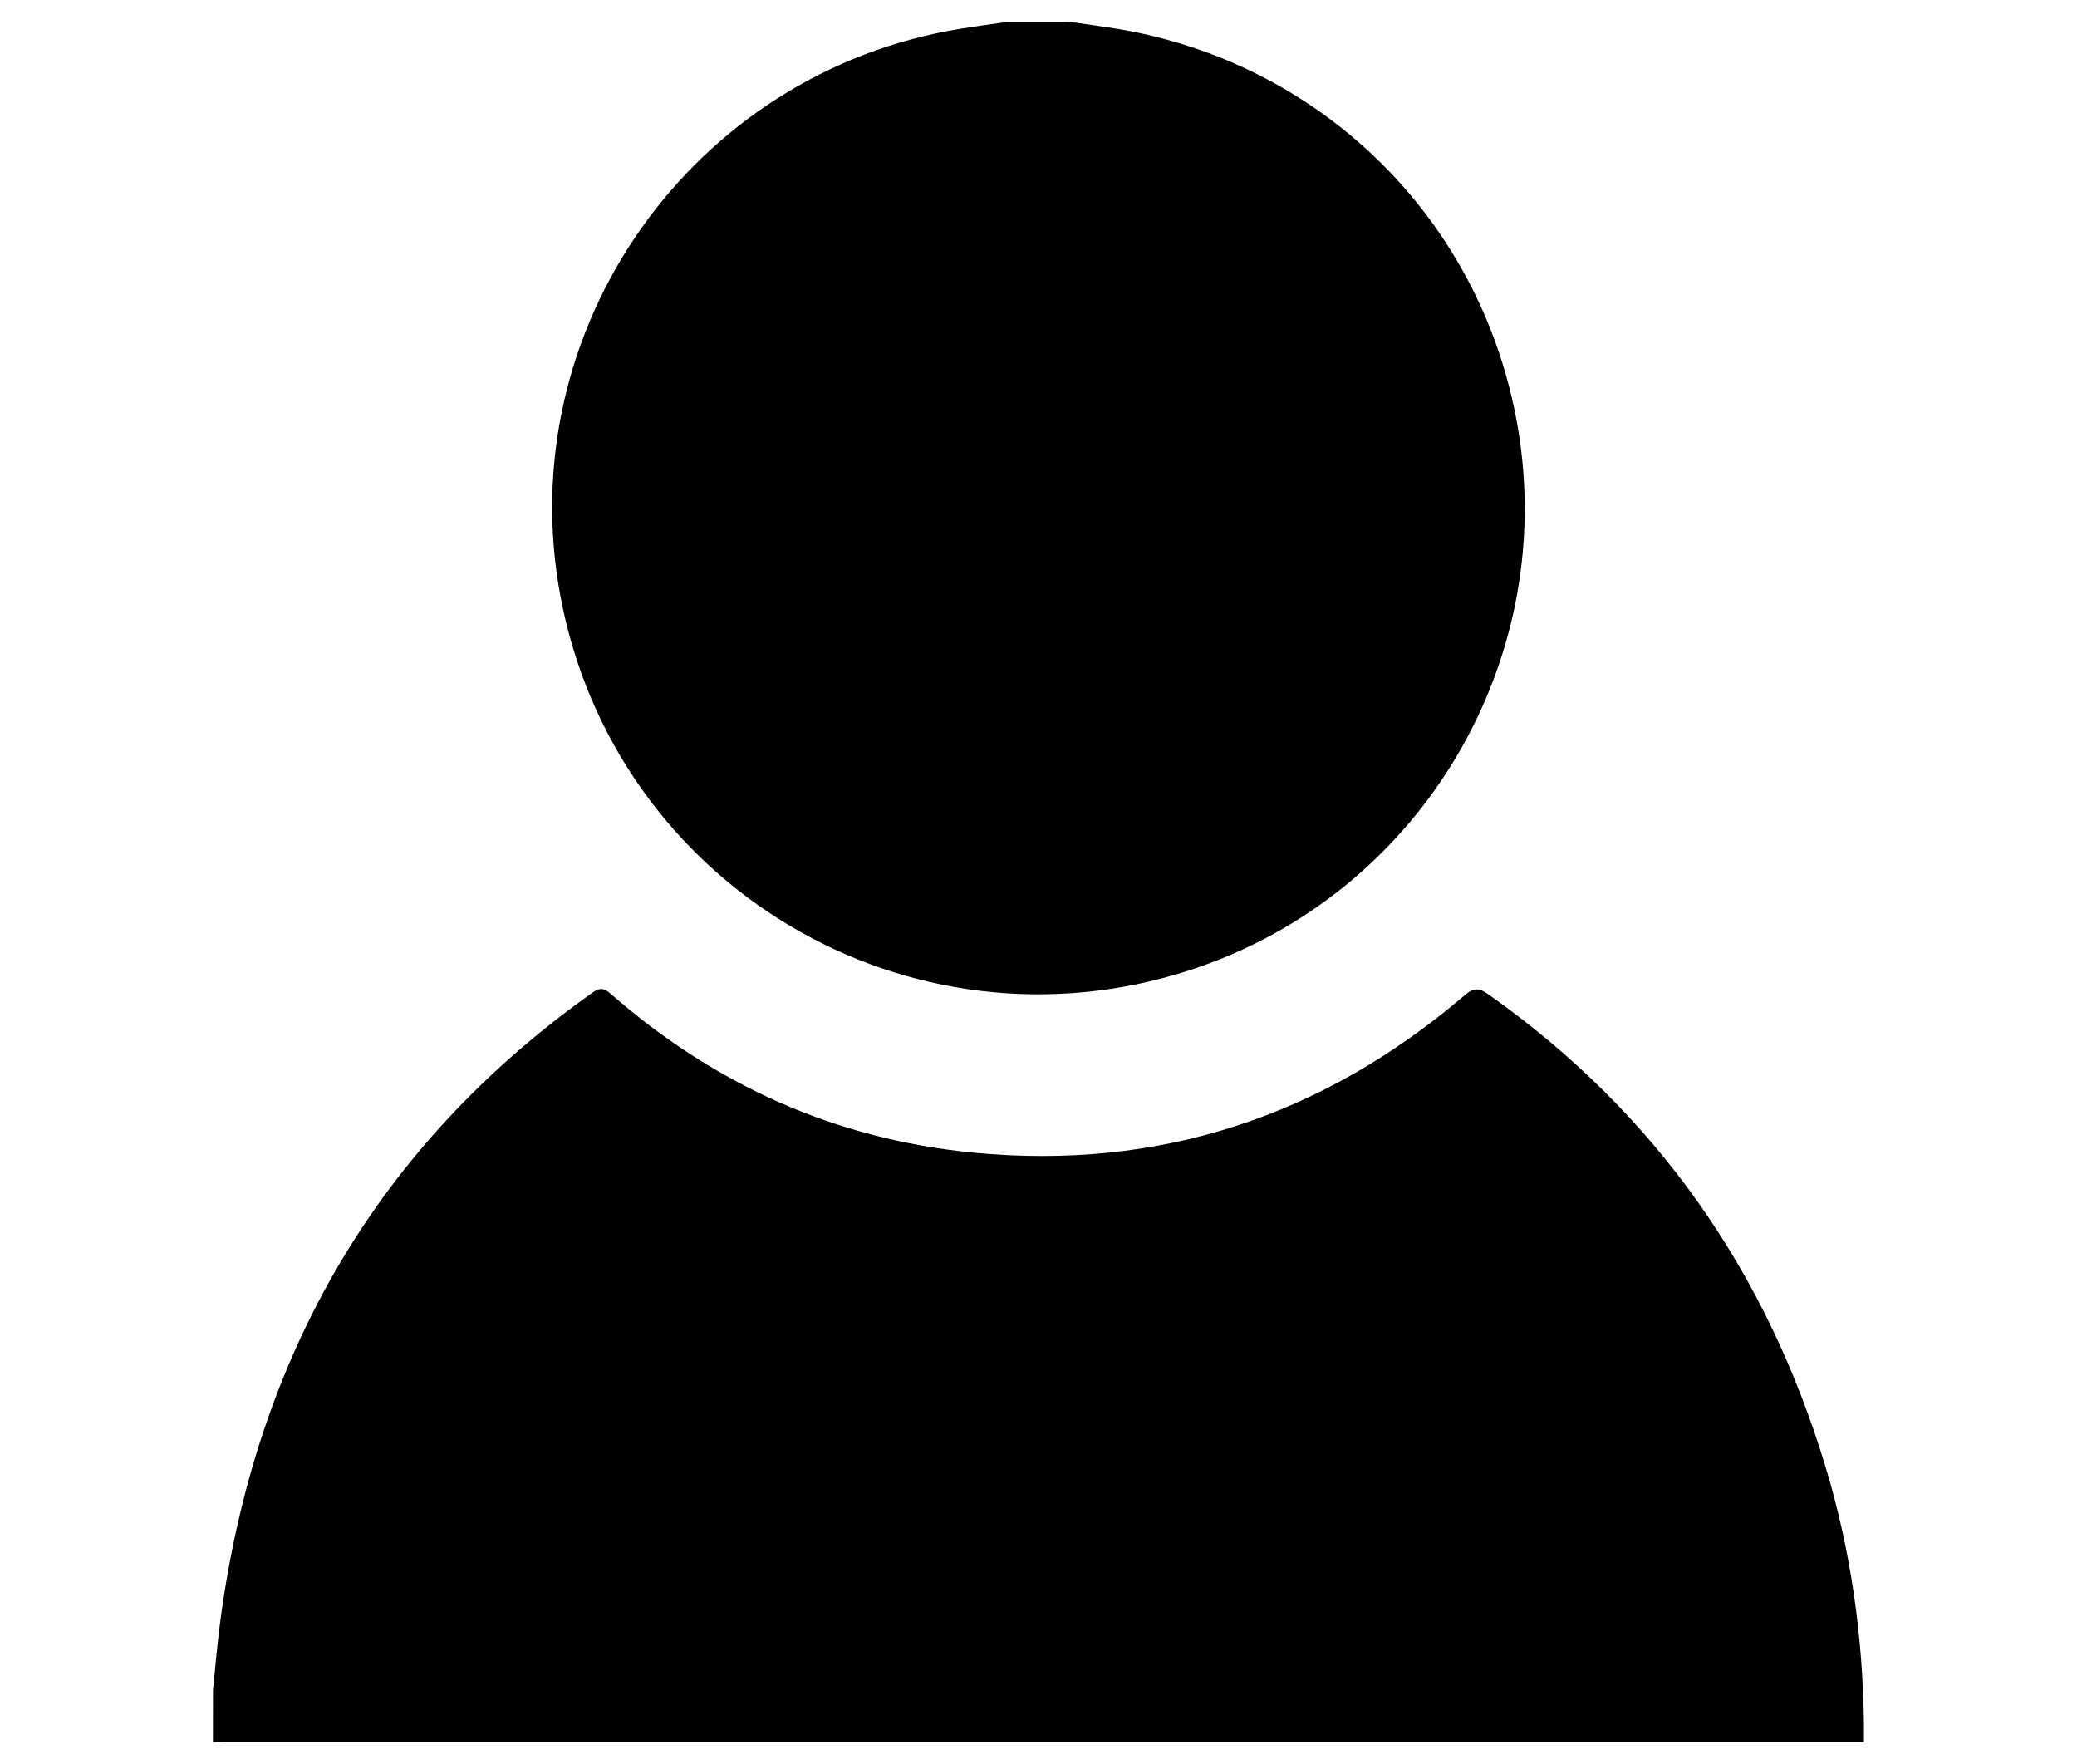 <?xml version="1.0" encoding="utf-8"?>
<!-- Generator: Adobe Illustrator 16.0.3, SVG Export Plug-In . SVG Version: 6.00 Build 0)  -->
<!DOCTYPE svg PUBLIC "-//W3C//DTD SVG 1.1//EN" "http://www.w3.org/Graphics/SVG/1.1/DTD/svg11.dtd">
<svg version="1.1" id="圖層_1" xmlns="http://www.w3.org/2000/svg" xmlns:xlink="http://www.w3.org/1999/xlink" x="0px" y="0px"
	 width="24.389px" height="20.713px" viewBox="0 0 24.389 20.713" enable-background="new 0 0 24.389 20.713" xml:space="preserve">
<g id="preline">
</g>
<g id="bg">
	<rect x="-1339.56" y="-1017.073" fill="#FFFFFF" width="1920" height="7891.894"/>
</g>
<g id="footer_1_">
</g>
<g id="bg01" display="none">
</g>
<g id="bg02">
</g>
<g id="lines">
</g>
<g id="member2" display="none">
	<g display="inline">
		<g>
			<g>
				<g>
					<path fill="#000000" d="M24.389,7.125c0-1.656-1.324-2.982-2.981-2.982h-3.845V1.988C17.562,0.896,16.668,0,15.576,0H8.814
						C7.723,0,6.826,0.896,6.826,1.988v2.154H2.982C1.326,4.143,0,5.469,0,7.125v10.604c0,1.658,1.326,2.983,2.981,2.983h18.392
						c1.657,0,2.981-1.325,2.981-2.983V7.125H24.389z M15.576,4.143H8.814V1.988h6.728v2.154L15.576,4.143L15.576,4.143z"/>
				</g>
			</g>
		</g>
	</g>
</g>
<g id="title">
</g>
<g id="menu">
</g>
<g id="headerContent">
</g>
<g id="layer" display="none">
	
		<rect x="-1339.748" y="-1017.073" display="inline" opacity="0.5" fill="#FFFFFF" enable-background="new    " width="1920" height="4861"/>
</g>
<g id="fontSize">
	<g>
		<g>
			<g>
				<g>
					<g>
						<path fill="#98CC53" d="M362.643,441.945c-3.053-55.099,0.031-127.688-1.914-188.056c-0.13-7.066,1.671,1.836,1.269-14.134
							c-2.368-58.507-0.954-150.698,0.873-221.95l0.471,4.313c0.343-13.576-1.221-30.152-1.002-44.534
							c0.313-0.124,0.445,4.6,0.874,1.265c-0.944-3.62-0.437-25.999-1.141-32.099c0.37-5.691,1.117-5.121,1.53-12.473l-1.075-8.245
							c-2.558-22.874,0.182-55.58-1.143-86.812c0.249,1.5,0.443,4.587,0.688,2.107c-1.555-50.138-1.266-112.86-1.837-168.924
							c0.382,2.231,1.074,4.302,1.501,1.017c-1.133-2.765-1.421-20.085-1.642-35.1c1.165-6.77-1.063-25.763-0.421-43.394l0.26,1.501
							c-1.22-13.031,0.702-19.329-0.76-29.893l0.916-8.257c-1.643-5.728,0.85-18.846,0.018-29.606l-0.339,0.347
							c-0.399-10.154,0.423-15.436,0.147-24.846l0.19-0.893c-0.434-22.044,0.48-34.864-0.798-34.331
							c1.022-7.724,0.466,21.362,1.957,9.237c-0.273-15.077-0.479-30.251-0.635-45.489c-0.108-14.958-0.218-29.98-0.327-45.033
							c-21.233,0.043-42.522,0.086-63.765,0.129c-21.522-0.002-42.998-0.004-64.323-0.006c-8.294-0.514-13.575-0.671-15.437-1.154
							c-7.276,0.258-27.462,0.234-34.095,0.889c2.442-0.024-4.711-0.654-8.566-0.719c-13.29-0.482-14.507,1.408-29.087,0.835
							c5.804-0.342,7.763-0.755,5.827-1.23c-12.446,0.998-29.072,0.841-43.776,1.164c2.28-0.217,5.839-0.344,5.28-0.745
							c-16.08,1.133-29.334-0.24-43.431,0.477l5.282-0.74c-22.688-0.898-6.695,1.547-26.321,1.016
							c4.711-0.233,3.05-0.523,3.905-0.824c-18.3,1.346-47.906,0.901-66.183,1.355c1.092-0.103,0.807-0.303,0.807-0.303
							c-19.898,0.168-40.678-0.251-62.562,0.336c-7.96-0.331,2.604-1.806-18.447-1.534c0.769,1.485-35.744,0.611-23.321,2.291
							c-17.989-0.244-46.443-0.8-58.42-0.297c8.084-0.565-8.767-1.814,6.175-1.941l-11.295-0.897
							c1.674-0.608,11.63,0.205,8.046-0.56c-7.513,0.059-29.334,0.647-36.028,0.406c-13.86,0.912-26.618,2.606-49.085,2.797
							c10.563-0.579-6.013-1.636,1.18-1.892l-31.355,2.845c-7.476,0.07-1.624-1.173-12.435-0.784
							c0.569,0.394-4.143,0.634-7.439,0.952c-2.802-0.168-31.069,0.37-34.33-1.089c-3.286-0.576,12.188-0.311,3.905-0.829
							c-13.813,0.016-14.419,0.514-28.23,0.537l-0.261-0.195c-9.125-0.217-26.879,0.624-16.96,1.431
							c6.348,0.048-2.405-0.878,6.98-0.454c-6.422,0.851-22.466,1.086-36.277,1.103c4.711-0.237,4.141-0.626,6.038-1.039
							c-18.561,1.15-38.224,1.513-58.941,1.991c-0.321,0.695,7.725-1.265,10.774-0.896c-26.569-0.963-54.849,1.366-76.955-0.042
							c3.62-0.124,1.959,0.986,1.711,0.791c-12.795-0.088-12.225-1.095-20.556-0.721c-0.818-0.593-10.478,0.188-19.057,0.367
							c-4.426,0.43-2.231-0.287,5.244-0.354c-11.952,0.505-59.809,1.411-87.432,0.55c0.533,0.393-16.985,1.437-23.321,1.393
							l2.48-0.916c-5.79-0.547-21.288,0.08-22.343-0.703c-13.575,1.11,52.246-0.947,33.885-0.087
							c-4.736-0.765-25.554,1.456-21.599,0.211c-12.77,0.032-25.131,1.062-37.317,0.205c3.546,0.147,10.353-1.266,0.05-1.203
							c-18.126,0.163-5.158,0.437-19.862,0.742l-9.225,0.375c-0.62,0.89-16.216-0.119-9.473,0.876
							c-2.231-0.735-26.37,0.452-24.499-1.026l2.518-1.162c-7.836,0.087-12.833,1.226-19.006,1.741
							c-1.018-0.109-3.087-0.343-2.69-0.531c-1.252,1.779-18.721-0.147-28.032,1.229c-4.019-0.151-8.568-0.231-13.262-0.283
							c-3.163-0.037-6.422-0.074-9.516-0.11c-0.074,3.14-0.144,6.105-0.202,8.609c-0.113,3.843-0.288,6.977-0.572,8.961
							c0.539,12.634,1.182,24.177,0.798,38.596c-0.166-2.876-0.218-6.819-0.602-7.625c-0.524,9.051-0.056,11.282,0.232,19.552
							c-0.266-1.847-1.04,18.102-1.673,28.168c0.532,12.56,1.491,8.257,2.08,9.51c-1.757,11.493,1.133,35.471-0.461,49.853
							c-0.243-4.352-0.861-18.324-1.305-7.885c-1.752,11.493,1.298,23.159,0.453,41.683l1.459-4.551
							c-0.903,8.245,0.844,27.264-0.644,25.367c0.526,6.199-0.479,21.833,0.94,19.774c-1.201,30.425,0.725,73.968-1.821,92.664
							c0.237,4.352-0.006,15.237,0.727,13.006c0.792-7.241-0.568-10.117-0.026-12.808c0.044,3.905,0.434,4.761,0.629,5.17
							c-0.326,9.46-0.429,16.898-1.609,7.96c-0.88,21.039,2.416,21.696,1.861,48.464c-0.588-1.215-0.812,0.818-0.719,8.654
							l1.008,14.865c-0.233,17.308-1.338,9.831-2.336,10.253c0.173,9.249,0.122,20.581,0.867,24.771l-1.253,11.232
							c0.906-8.183,0.601,7.612,0.847,11.965l-0.246-4.353c-0.42,1.711-0.16,12.398-0.035,17.805
							c0.617-1.265,0.867-12.188,1.046-18.151c0.438,4.736,0.337,12.088,0.854,18.35c-0.979-2.071-0.695,15.076-0.798,22.428
							c-0.211,8.443,0.878,9.51,0.842,11.977c-0.508,0.211-0.084,13.774-0.794,7.191c-0.162-2.877,0.493-6.571,0.048-11.332
							c-0.378,5.566-1.261,4.922-0.617,16.452c0.484,8.691,1.931-2.231,1.313,14.258c-0.243-4.339-0.634-5.133-0.983-8.48
							l-0.508,15.436l0.89,0.657c-0.226,2.083-0.303,0.645-0.422,1.612c0.938,4.587,0.288,23.568,1.342,27.064
							c0.093,7.799-0.615,16.403-0.718,23.842l-0.077-1.426c-0.523,9.088-0.18,21.176,0.422,28.813l-0.193-0.409
							c-0.071,4.959,0.07,16.7,0.593,22.912c-0.672,12.56-3.361,4.228-2.241,18.101c0.03,12.733,1.632,19.961,2.202,14.828
							c-0.603,22.889,0.852,48.85-0.531,70.063c0.359,3.286,0.585,1.216,0.797,7.997c-0.353,33.6,1.057,70.93-0.694,97.673
							c-0.374-9.745-0.89-0.657-1.398-0.446c0.797,8.034-0.828,9.658,0.54,12.548c0.806-0.807,1.196,0,1.521-9.461
							c0.432,20.035,0.432,50.498-0.32,61.632c0.374-5.566,0.619-1.266,0.86,3.125c-1.281-1.464-1.479,13.327-1.026,24.497
							l0.785,1.588l-0.805,7.266c0.25,4.302,1.64,4.748,0.888,15.845c-0.302,0.57-0.609,1.215-0.832,3.248
							c0.639,11.58,1.722,27.871,1.062,40.431l-1.142,10.278c0.125,5.355,0.813,14.382,1.142,4.946
							c-0.688,21.412-0.773,35.224-1.761,42.018c0.301,4.604,0.565,9.47,0.798,14.54c0.106,2.401,0.216,4.853,0.325,7.346
							c0.092,0.901,0.186,1.818,0.28,2.748c0.722-0.06,1.451-0.12,2.187-0.183l0.513-0.042l0.251-0.021l0.682-0.021
							c1.049-0.025,2.104-0.052,3.161-0.077c4.231-0.085,8.525-0.171,12.862-0.258c8.672-0.146,17.511-0.241,26.336-0.301
							c17.648-0.118,35.242-0.091,51.335-0.026l-1.266,0.586c11.519,0.549,5.977-1.023,14.022-0.618
							c-3.732,0.559,8.778,1.214-0.272,1.898c16.478,0.617,21.238-1.015,31.962-1.28c1.624-0.769-8.616,0.492-6.546-0.482
							c1.835-0.275,22.801,0.6,25.367-0.563c4.128,0.455,0.917,1.313-1.313,1.783l10.08-0.563c12.312,1.359-28.069,2.43-15.15,4.104
							l9.299-0.183c8.853,1.219-24.561,1.376-1.265,1.792c10.117-0.573,18.771-2.262,9.757-2.774
							c21.04-0.321,9.745-2.774,32.372-2.679c6.187,0.685-18.114,0.163-13.762,1.123c10.662,0.938,21.398-0.524,30.871-0.195
							c-10.525-0.439-1.625-1.615,5.183-1.827c11.518,0.548-7.463,1.103,8.828,1.22c2.689-0.672,17.68-1.175,4.724-1.642
							c5.889-1.521,16.973,0.422,25.838-0.759c5.319,1.068-16.787,2.477,1.128,3.013c-2.839-1.035,22.106-1.404,12.634-2.936
							c7.03,0.299,7.762,1.109,2.642,1.743c10.042,0.635,24.337-1.884,27.635,0.163l3.447-1.056
							c3.137,0.344,7.637,0.602,12.757,1.173c8.854,0.019,28.479-1.43,27.673,0.164c2.839-0.164,23.011-0.093,15.226-1.196
							c-12.548-0.672-14.419,0.807-21.399-0.685c8.852,1.216,18.077-0.157,25.342-0.563l1.179,0.616
							c4.313-0.239,14.258-0.106,16.947-0.772c-3.298,0.354-1.587,0.772,1.86,0.922l4.524-0.938
							c17.544-0.468,4.129,1.647,21.201,1.376l-12.969,0.729c2.839-0.155,8.654,0.719,16.825,0.428
							c3.174-0.856,9.137-1.882,11.865-2.548c9.621-0.374,4.313,0.965,13.773,0.087l-12.397,1.03
							c-1.873,0.28,8.368,1.414,21.213,1.392c8.208-0.296,20.965-1.532,7.997-2c6.459-0.013,15.484,0.508,10.364,1.132
							c14.604-0.295-1.908-0.92,10.688-1.45c5.157,0.568,21.2,1.382,30.884,2.211l-13.155,1.431l8.755,0.013
							c-11.332,1.148,5.728,0.877-0.646,2.086c5.964,0.19,13.204-0.224,18.97-0.537c-17.469-1.937,19.576-2.647,14.506-4.416
							c23.929-0.479,14.952,4.299,39.923,1.532c-4.093-0.46,7.687-1.805-7.391-1.296c14.878,0.195,10.117-1.771,27.673-1.04
							c-13.019,0.728,13.948,1.792-4.835,2.844c1.266-0.588-10.477-0.444-13.364-0.276c6.137,0.676-1.266,1.775,13.973,1.775
							c9.286-0.17,22.031-0.203,20.196-1.123c-0.396-1.012-14.208,0.108-8.245-0.915c18.522-0.353,21.609,1.188,29.285-0.604
							c-11.704,0.138-14.631-0.902-14.421-1.597l13.613-0.423l-2.641,0.673c21.809,0.482,6.435-1.221,27.586-1.04l9.906,1.328
							c-5.033,1.143-30.747-0.509-26.991,1.354c13.737,0.076,18.3-0.87,31.256-0.388c-2.889,0.16-6.818,0.205-9.67,0.371
							c4.922,0.062,9.831,2.529,29.421,1.085c10.116-0.563,2.678-0.664,2.926-1.359c22.057-0.212,28.641-0.922,42.86-1.031
							c-2.927,1.362,25.104,0.132,9.422,1.523c-7.228-0.797-39.128-0.72-46.951,0.579c8.034,1.609-17.32-0.228-22.068,1.404
							c17.704,0.037,16.85,1.624,19.7,2.664c4.909,0.072,9.67-0.365,12.598-0.528c2.069-0.979-4.34-0.964-4.712-1.973
							c19.737,0.267,38.757-0.28,49.63-1.231c6.596,0.482,4.513,1.461-3.298,1.554c23.493-0.289,48.601-0.156,70.893,0.141
							c-14.406-1.597,24.883-0.377,15.052-1.702c-11.952-0.358-22.229-1.495-15.646-2.213c7.476,0.104-0.235,0.698,2.889,1.04
							c9.509-0.872,14.791,1.398,24.126,0.022c-21.448,0.516-4.178,1.946-8.12,3.198c15.474-0.705-0.657,0.89,14.63,0.89
							c15.437-0.695,34.367-1.243,51.515-1.515c21.522,1.187,54.515,0.021,73.744-0.025c10.055,0.633,3.247,2.048,14.171,2.292
							c12.795-0.028-9.51-1.526,9.46-0.878l-1.822,0.281c5.728-0.329,34.765,0.96,40.381-1.071l-5.852,1.534
							c3.532,0.139,6.817-0.213,9.743-0.375c0.138,0.498,4.267,0.952-1.5,1.278c11.704,1.057,24.587-0.169,37.295-0.211
							l-8.184-0.905c21.795-0.711,36.376,0.188,57.428-0.131l-0.619,0.889l12.521-0.531c-3.05,0.859,8.443,1.415,15.063,0.695
							l-32.582,2.173c-9.052-0.522,9.881-1.072,4.202-1.946c-4.811-0.762-24.324-0.523-27.475,0.33
							c7.464,0.1,7.836-0.097,13.613-0.416c2.467,1.235-8.864,1.188-14.469,2.011c3.904-0.051,9.472,0.325,10.303-0.064
							c-7.662,0.604-15.423,0.697-28.218,0.728c8.666-0.48-4.713-0.765-1.427-1.117c-1.028,1.088-13.24,1.421-29.049,1.117
							c-11.295-1.256-29.692,0.807-48.019,0.461c7.427-1.102,16.924-1.982,28.068-2.429c-11.491-0.555-12.795,0.03-24.323-0.525
							c-5.567,0.82-9.548,2.08-24.55,2.579l-0.806-0.813c-13.613,0.413-13.613,1.616-30.921,1.391
							c-29.656-0.397-60.168-0.397-82.795-0.501l-0.855-0.81c-12.584,1.734-41.968,0.64-58.902,1.411
							c-28.852-0.78-62.647,0.773-77.438-0.621c-50.895,0.621-95.392,1.232-148.121,0.935l8.865-1.181
							c-9.447,0.867-6.138-0.679-15.397-0.506c10.637,0.944-12.846,1.226-19.392,1.946c-23.47-0.916-53.622,0.083-74.427,0.909
							l-0.806-0.812c-21.04,1.523-46.158,0.188-72.355-0.061c-3.013-0.337-7.761-1.101-15.56-1.009
							c-14.222,1.313-21.659,1.22-42.501,2.038c-15.226,0-39.935-0.326-55.407-0.835c-57.279,1.843-115.786,0.665-175.31,1.774
							l-4.302-0.954c-20.981,0.74-43.715,0.968-66.511,1.007c-24.7-0.042-49.468-0.083-72.474-0.121
							c-0.004-5.907-0.008-11.725-0.012-17.437c-0.018-3.883-0.035-7.692-0.053-11.421c-0.052-7.459-0.141-14.592-0.283-21.319
							l1.631,4.761c0.502-15.436-0.429-35.21-1.584-31.28c0.499-15.484-0.791-38.645,0.55-48.477
							c0.301-15.832-0.753-19.378-0.973-32.533c0.618-31.688,0.478-43.467,0.173-73.334l-0.103,7.401
							c0.357,3.284,1.053,3.569,1.155-3.868c-0.451-11.135,0.438-40.988-1.508-29.893c1.126-31.9-0.915-74.4,0.603-105.435
							c-0.533,2.642-0.634-5.194-0.992-8.492c-0.021-27.981,1.06-57.403,0.157-79.745c0.267-4.463,0.901,7.092,0.96-4.302
							c-0.202-6.745-0.693-0.161-0.992-8.456c-0.992-45.34,1.023-91.808,0.767-133.044c-1.025-73.298-0.508-149.757-0.681-219.992
							l0.391,0.806c-1.49-23.52,1.529-55.172-0.719-73.942c0.373-5.555,0.177-21.238,0.93-17.097
							c-1.056-18.733,0.992-52.444-0.346-79.51c-0.038,2.48,0.042,3.906,0.212,6.782c0.86-27.338-0.319-51.465,0.461-80.314
							c0.168,2.926,0.291,8.245,0.682,9.101c0.748-11.134-1.649-26.408,0.233-32.533c-0.018-6.385-0.943-4.55-0.89-0.62
							c0.049-5.476,0.099-10.984,0.148-16.538c0.023-7.402,0.048-14.864,0.071-22.403c8.503,0,17.055,0,25.643,0
							c6.714-0.025,13.458-0.05,20.224-0.076c13.532-0.102,27.156-0.204,40.815-0.307c27.318-0.246,54.784-0.493,81.956-0.737
							c47.125,1.126,2.876,3.17,40.059,1.767c3.037,0.363,2.194-0.721,2.715-0.331c14.382-0.525,22.392,2.104,32.384,1.116
							c-4.115-1.156,6.646-0.646,6.943-1.349c28.801,0.75,34.591,1.795,57.329,0.915l-1.711,0.608
							c26.656-1.719,57.527-0.799,80.03-2.781c146.991-0.359,287.884-1.462,431.207-1.689c68.116,0.182,135.546,0.07,203.215,0.022
							c33.835,0.006,67.729,0.013,101.801,0.02c36.732,0.127,73.655,0.254,110.893,0.383c-0.035,7.923-0.073,16.149-0.111,24.388
							c-1.603,33.71-1.559,36.24-0.908,73.248c-0.26-1.488-0.317-3.819-0.562-1.339c1.311,1.859,0.122,26.073,1.376,29.606
							c-0.245,53.188,0.112,102.186,0.122,156.898c-0.141-8.654-1.213-12.993-1.127-2.715l0.837,10.762l-0.363,1.748
							c0.192,7.029,0.84,14.704,1.261,7.438c1.134,137.471-1.499,272.709-1.176,407.353c-0.548,31.976-0.044,77.478,0.224,112.217
							c-1.75,102.979-3.161,195.777-1.936,300.382C366.815,498.778,363.426,485.128,362.643,441.945z"/>
					</g>
				</g>
			</g>
		</g>
	</g>
</g>
<g>
	<path fill-rule="evenodd" clip-rule="evenodd" fill="#000000" d="M2.501,19.84c0.029-0.271,0.05-0.546,0.087-0.817
		c0.413-3.077,1.821-5.561,4.371-7.37c0.083-0.059,0.134-0.055,0.213,0.016c1.221,1.069,2.637,1.706,4.255,1.864
		c2.185,0.212,4.107-0.426,5.771-1.847c0.11-0.096,0.175-0.086,0.281-0.01c1.968,1.39,3.267,3.257,3.96,5.555
		c0.295,0.977,0.434,1.978,0.448,2.997c0,0.07,0,0.14,0,0.225c-0.08,0-0.145,0-0.208,0c-6.351,0-12.702,0-19.053,0
		c-0.041,0-0.083,0.004-0.126,0.006C2.501,20.251,2.501,20.045,2.501,19.84z"/>
	<path fill-rule="evenodd" clip-rule="evenodd" fill="#000000" d="M12.547,0.254c0.239,0.036,0.48,0.065,0.719,0.11
		c2.306,0.444,4.084,2.216,4.532,4.518c0.552,2.823-1.1,5.626-3.831,6.51c-3.292,1.066-6.75-0.99-7.386-4.392
		C5.994,3.868,8.124,0.848,11.28,0.337c0.188-0.03,0.378-0.056,0.566-0.083C12.08,0.254,12.315,0.254,12.547,0.254z"/>
</g>
</svg>

